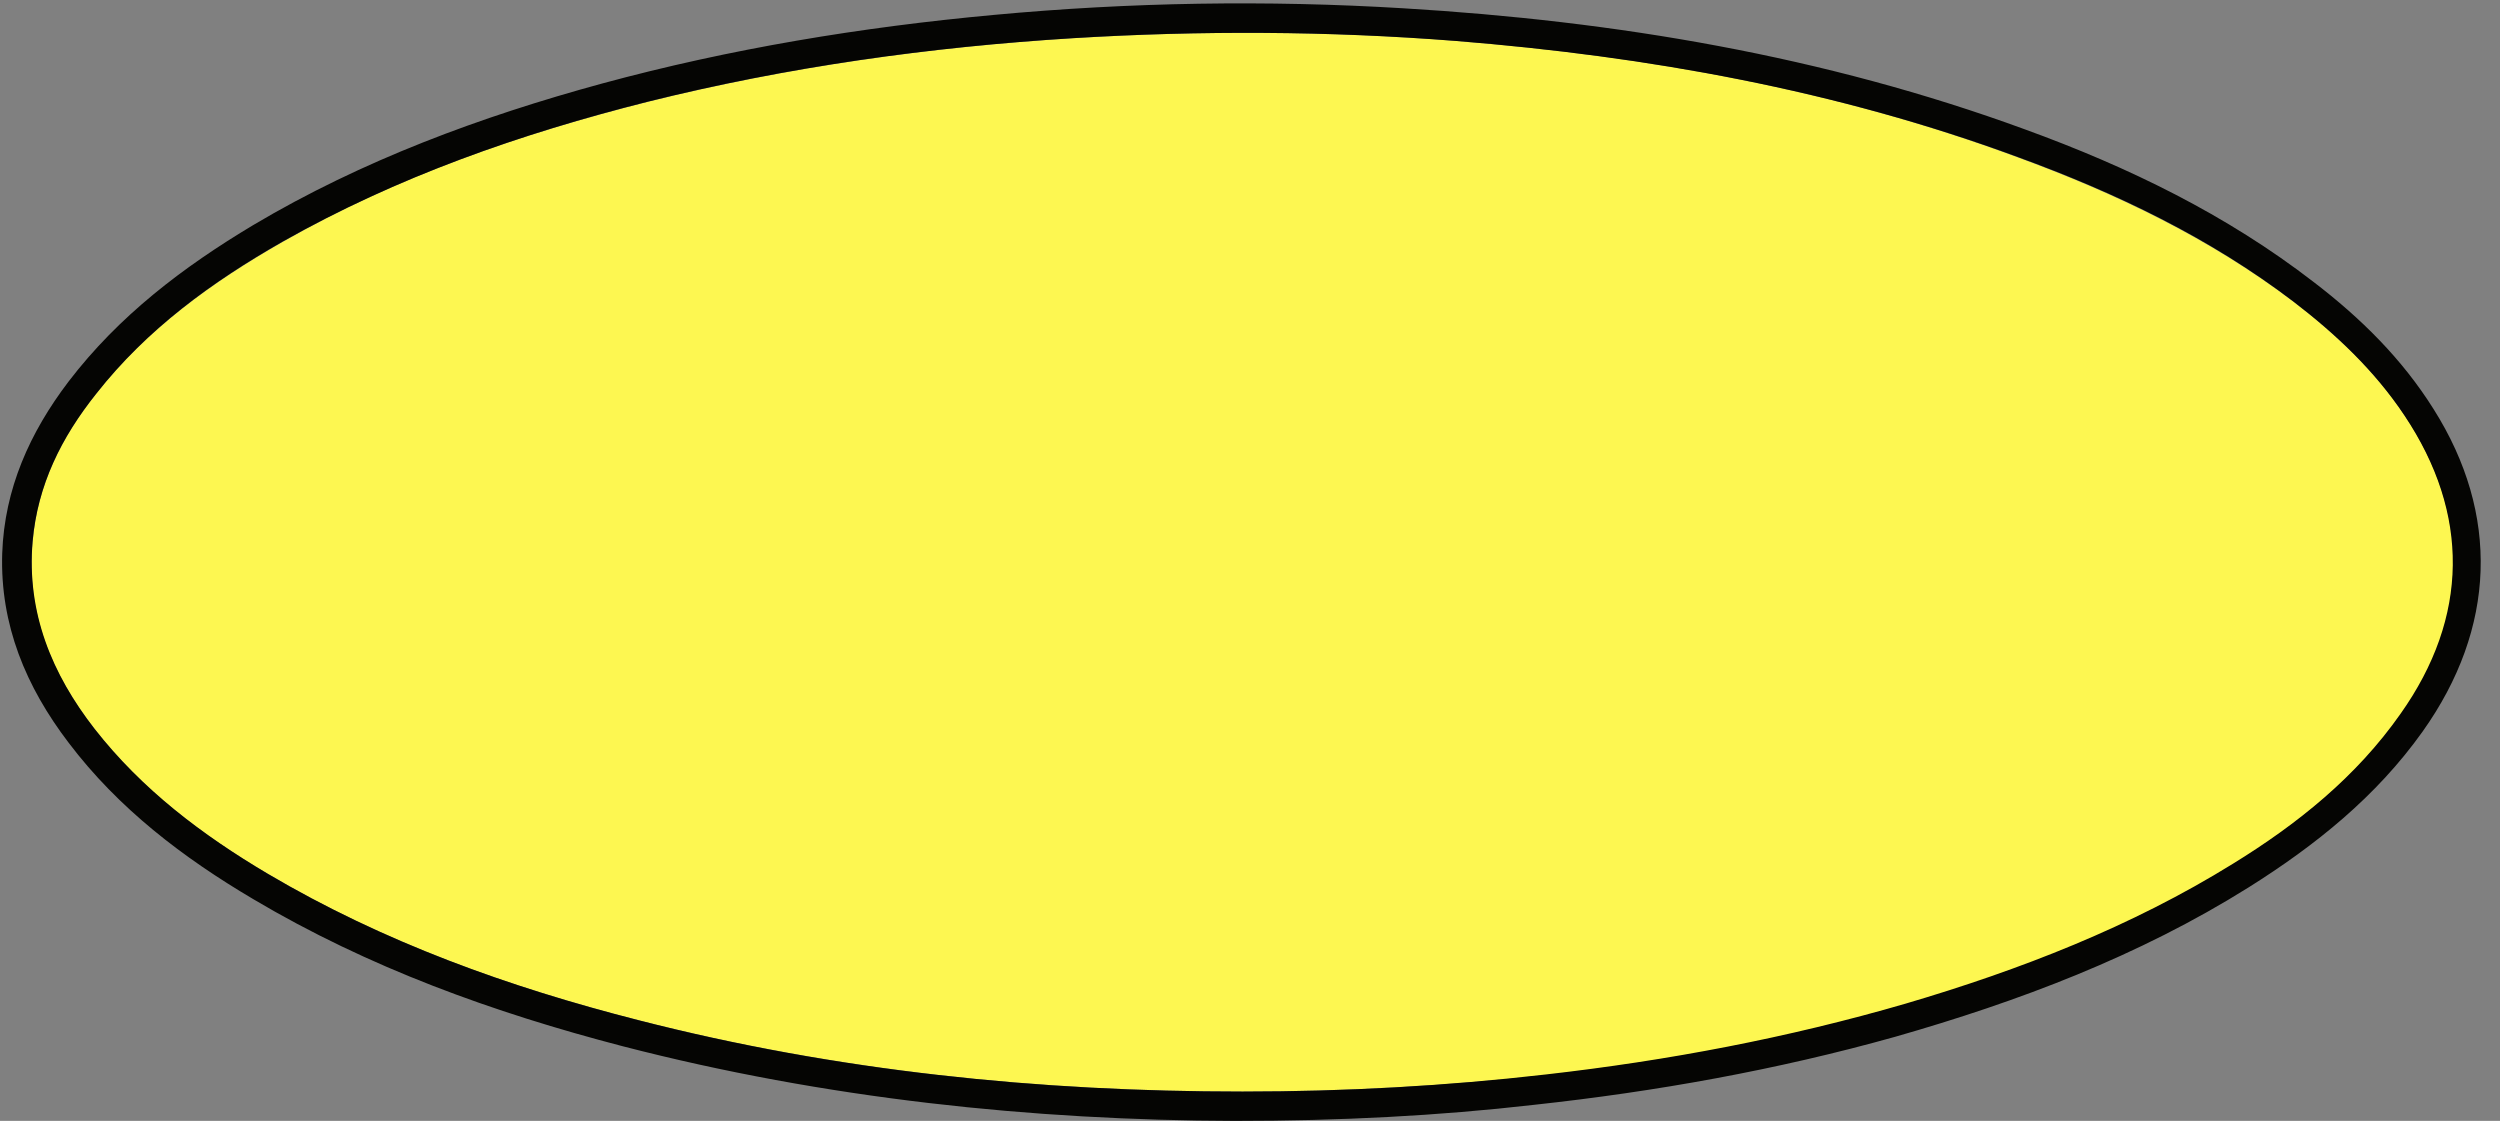 <?xml version="1.0" encoding="UTF-8"?><svg xmlns="http://www.w3.org/2000/svg" xmlns:xlink="http://www.w3.org/1999/xlink" height="202.7" preserveAspectRatio="xMidYMid meet" version="1.0" viewBox="-0.4 -0.6 452.1 202.7" width="452.1" zoomAndPan="magnify"><rect x="-0.4" y="-0.6" width="452.1" height="202.7" fill="#808080" stroke="none"/><g clip-rule="evenodd" fill-rule="evenodd"><g id="change1_1"><path d="M224.3,196.8c-36.9,0-73.3-3.7-109.2-12.9 c-23.5-6-46.1-14.1-67.1-26.5c-11.9-7-22.8-15.3-31.3-26.2c-7.8-10-12.4-21-11.2-33.9C6.4,87.1,10.7,78.5,17,70.6 c9.2-11.7,21-20.2,33.8-27.5c20.7-11.8,43-19.5,66-25.3c25.3-6.3,51-9.9,77-11.5c23.1-1.4,46.1-1.3,69.1,0.5 c34.8,2.8,68.9,8.9,101.7,21.1c17.7,6.5,34.6,14.6,49.8,26.1c7.7,5.9,14.7,12.5,20.1,20.6c11.9,17.8,11.7,36.5-0.7,54 c-8,11.3-18.6,19.8-30.3,27.1c-18.4,11.5-38.4,19.3-59.2,25.3c-21.3,6.2-43,10.3-65,12.8C260.9,195.8,242.6,196.8,224.3,196.8z" fill="#FDF751"/></g><g id="change2_1"><path d="M222.9,202.1c-36.6-0.1-74-4-110.7-13.5 c-23.4-6.1-45.9-14.2-66.8-26.6C32.7,154.5,21,145.6,12,133.7C4.3,123.6-0.4,112.4,0,99.5c0.4-11.7,5-21.9,12-31.1 c9.1-11.9,20.7-20.7,33.4-28.3c19.7-11.7,41.1-19.6,63.1-25.6c23.2-6.3,46.9-10.2,70.8-12.4c24.7-2.3,49.4-2.7,74.1-1.2 c38.4,2.3,76.1,8.6,112.4,21.9c18.7,6.8,36.4,15.4,52.2,27.6c8.5,6.5,16,13.9,21.7,23c12,19,11.3,39.6-2,58.3 c-8.4,11.8-19.4,20.6-31.5,28.2c-19.8,12.4-41.5,20.6-63.9,27c-21.4,6-43.2,9.9-65.3,12.3C259.6,201.2,241.9,202.1,222.9,202.1z M224.3,196.8c18.4,0,36.7-1,54.9-3.1c22-2.5,43.7-6.6,65-12.8c20.7-6.1,40.8-13.9,59.2-25.3c11.7-7.2,22.3-15.7,30.3-27.1 c12.4-17.5,12.6-36.2,0.7-54c-5.4-8.1-12.4-14.7-20.1-20.6c-15.1-11.5-32-19.6-49.8-26.1C331.7,15.7,297.6,9.6,262.8,6.8 c-23-1.8-46.1-1.9-69.1-0.5c-26,1.6-51.7,5.2-77,11.5c-23,5.8-45.3,13.6-66,25.3C37.9,50.4,26.2,58.9,17,70.6 C10.7,78.5,6.4,87.1,5.5,97.3c-1.1,12.9,3.5,24,11.2,33.9c8.6,11,19.5,19.2,31.3,26.2c21,12.4,43.6,20.5,67.1,26.5 C150.9,193.1,187.4,196.8,224.3,196.8z" fill="#050503"/></g></g></svg>